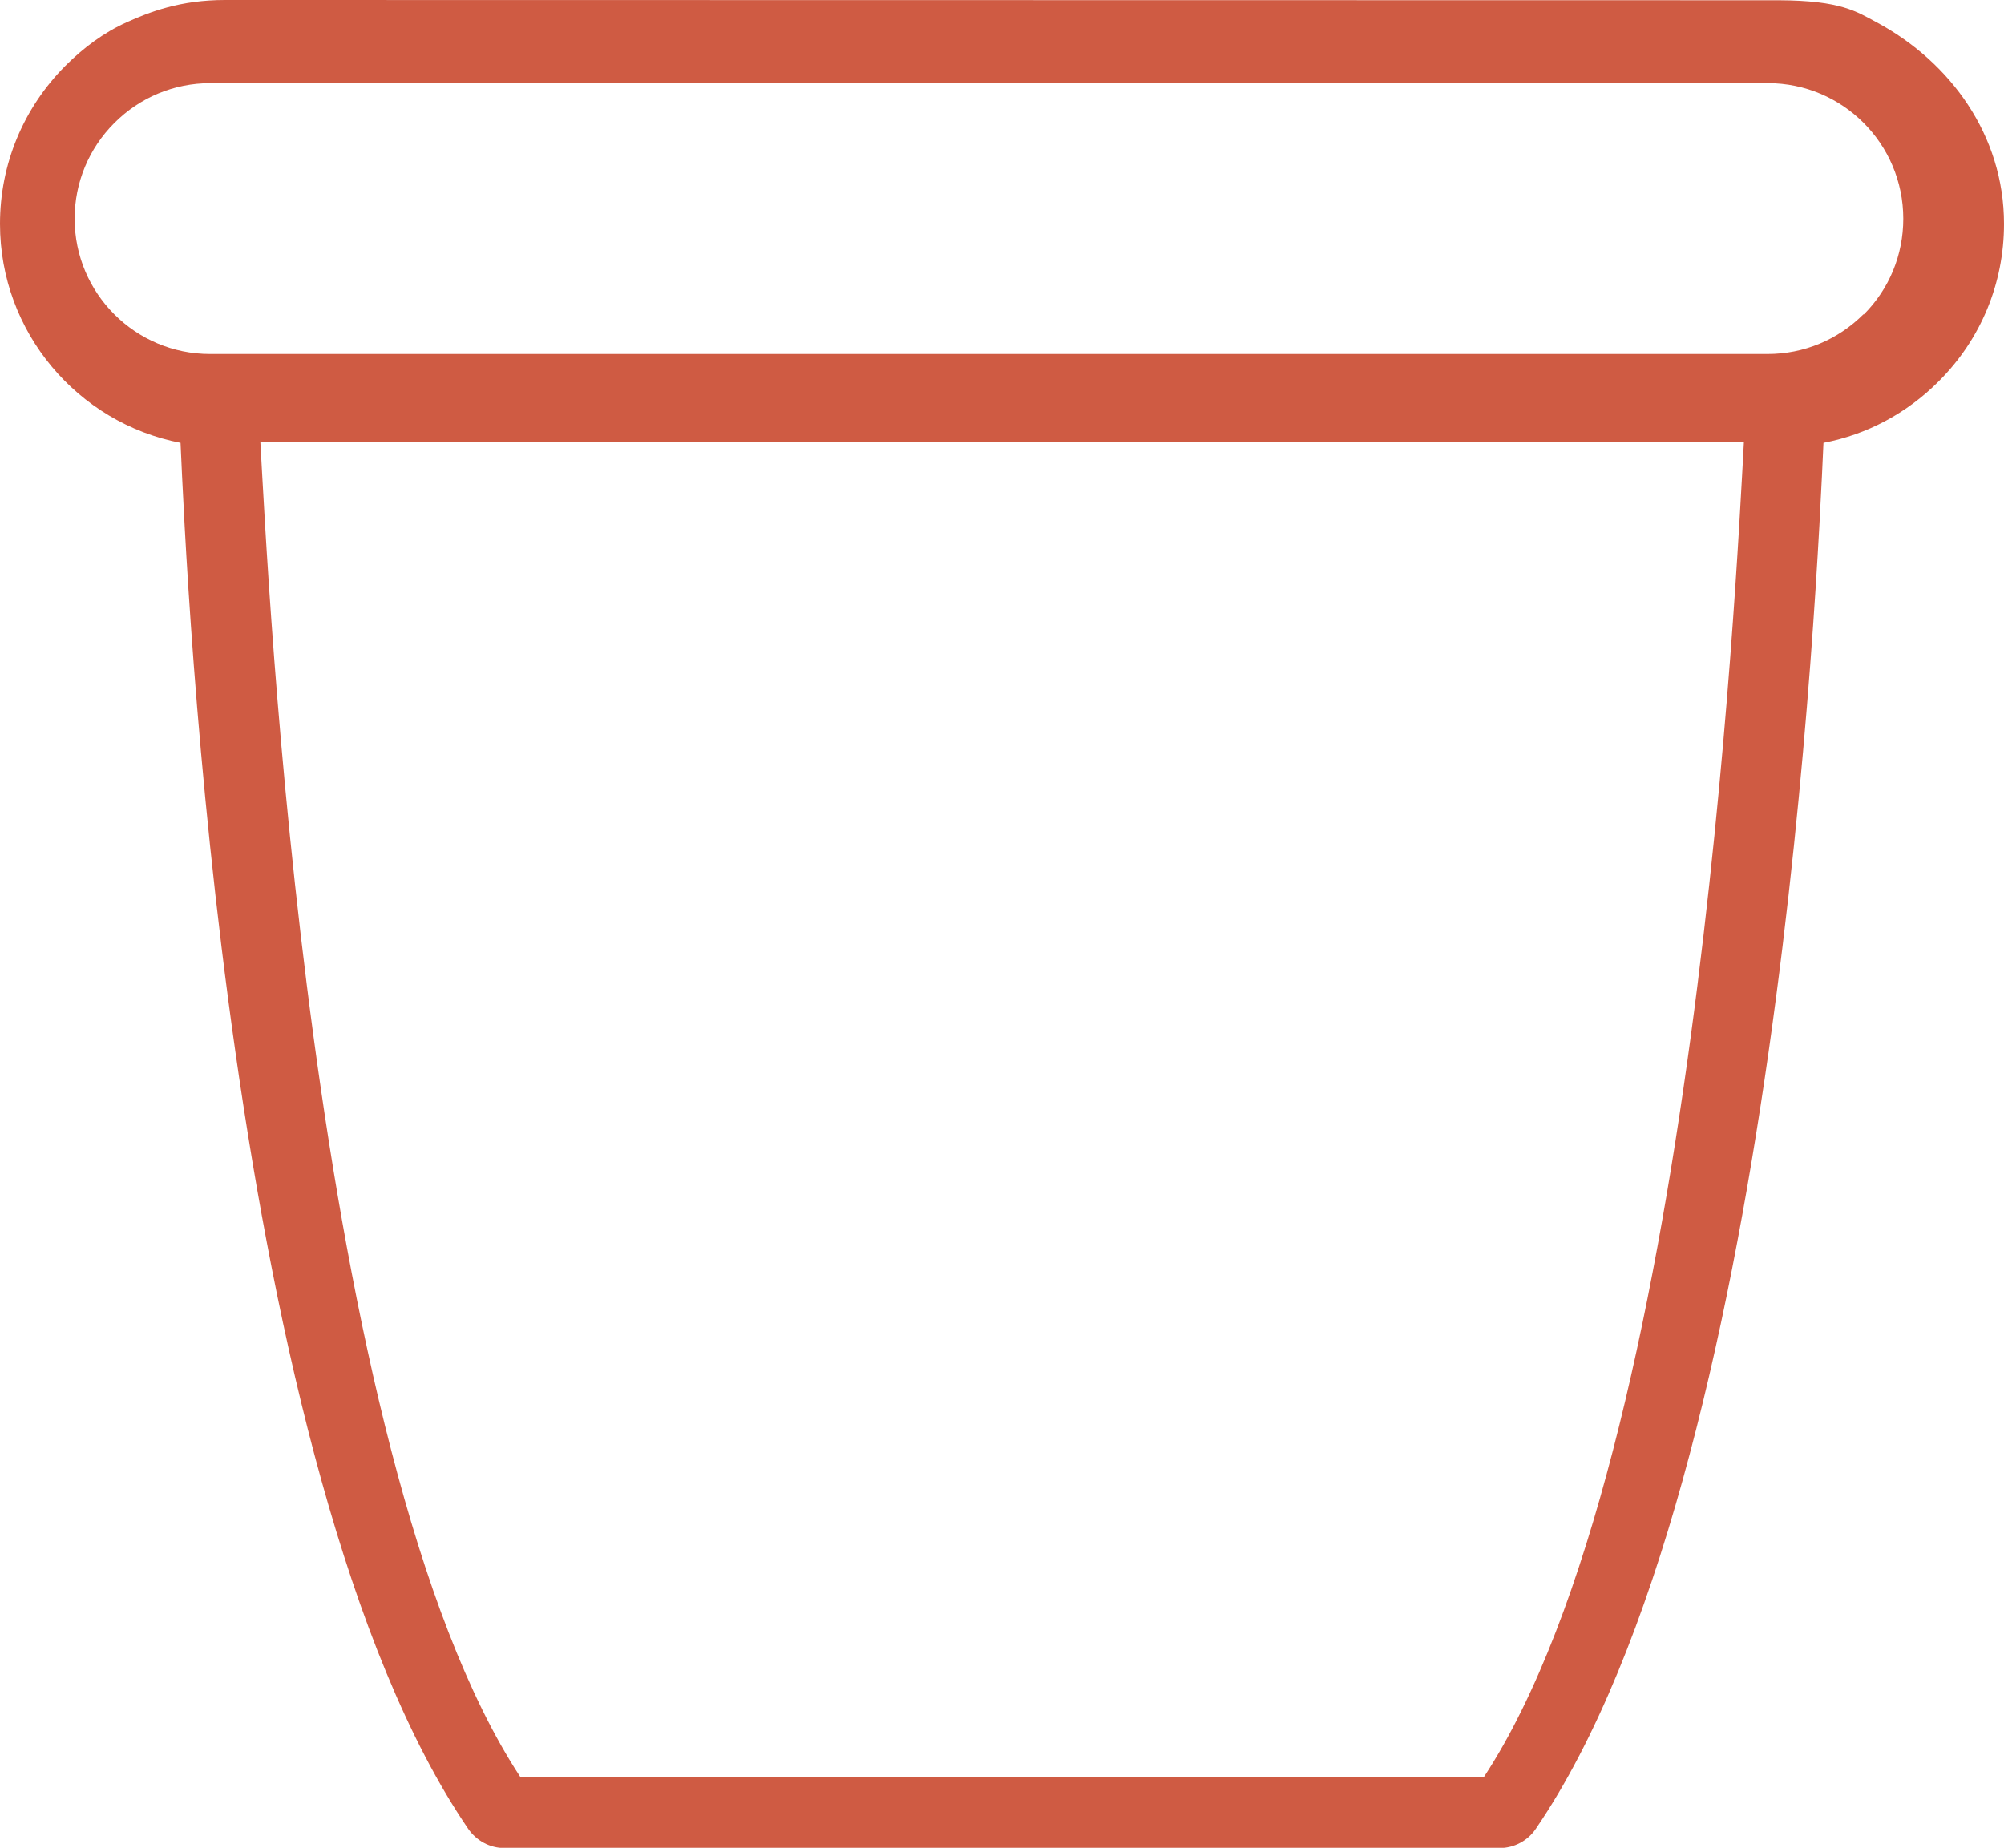 <svg viewBox="0 0 77.59 71.56" xmlns="http://www.w3.org/2000/svg" data-name="Layer 1" id="Layer_1">
  <defs>
    <style>
      .cls-1 {
        fill: #cf5b43;
      }
    </style>
  </defs>
  <path d="M8.71,0c-1.72,0-2.91.46-3.8.86s-1.68.99-2.38,1.69C.9,4.19,0,6.36,0,8.67c0,4.2,3.01,7.71,6.99,8.48.23,5.11,1.72,39.89,11.14,53.68.32.46.84.74,1.4.74h38.53c.56,0,1.09-.28,1.4-.74,9.42-13.79,10.91-48.57,11.14-53.68,1.68-.32,3.22-1.14,4.45-2.37,1.64-1.63,2.54-3.8,2.54-6.11h0c0-3.43-2.08-6.27-4.92-7.8-.79-.42-1.38-.85-3.8-.86M56.86,68.81H20.14c-8.21-12.51-9.77-46.68-10.06-51.7h57.44c-.28,5.03-1.86,39.19-10.06,51.7h-.6ZM72.15,12.17c-.99.99-2.31,1.54-3.71,1.54H8.13c-2.89,0-5.24-2.35-5.24-5.24,0-1.4.55-2.72,1.54-3.71.99-.99,2.31-1.54,3.71-1.54h60.31c2.89,0,5.24,2.35,5.24,5.25,0,1.4-.54,2.72-1.53,3.71h0Z" class="cls-1"></path>
</svg>